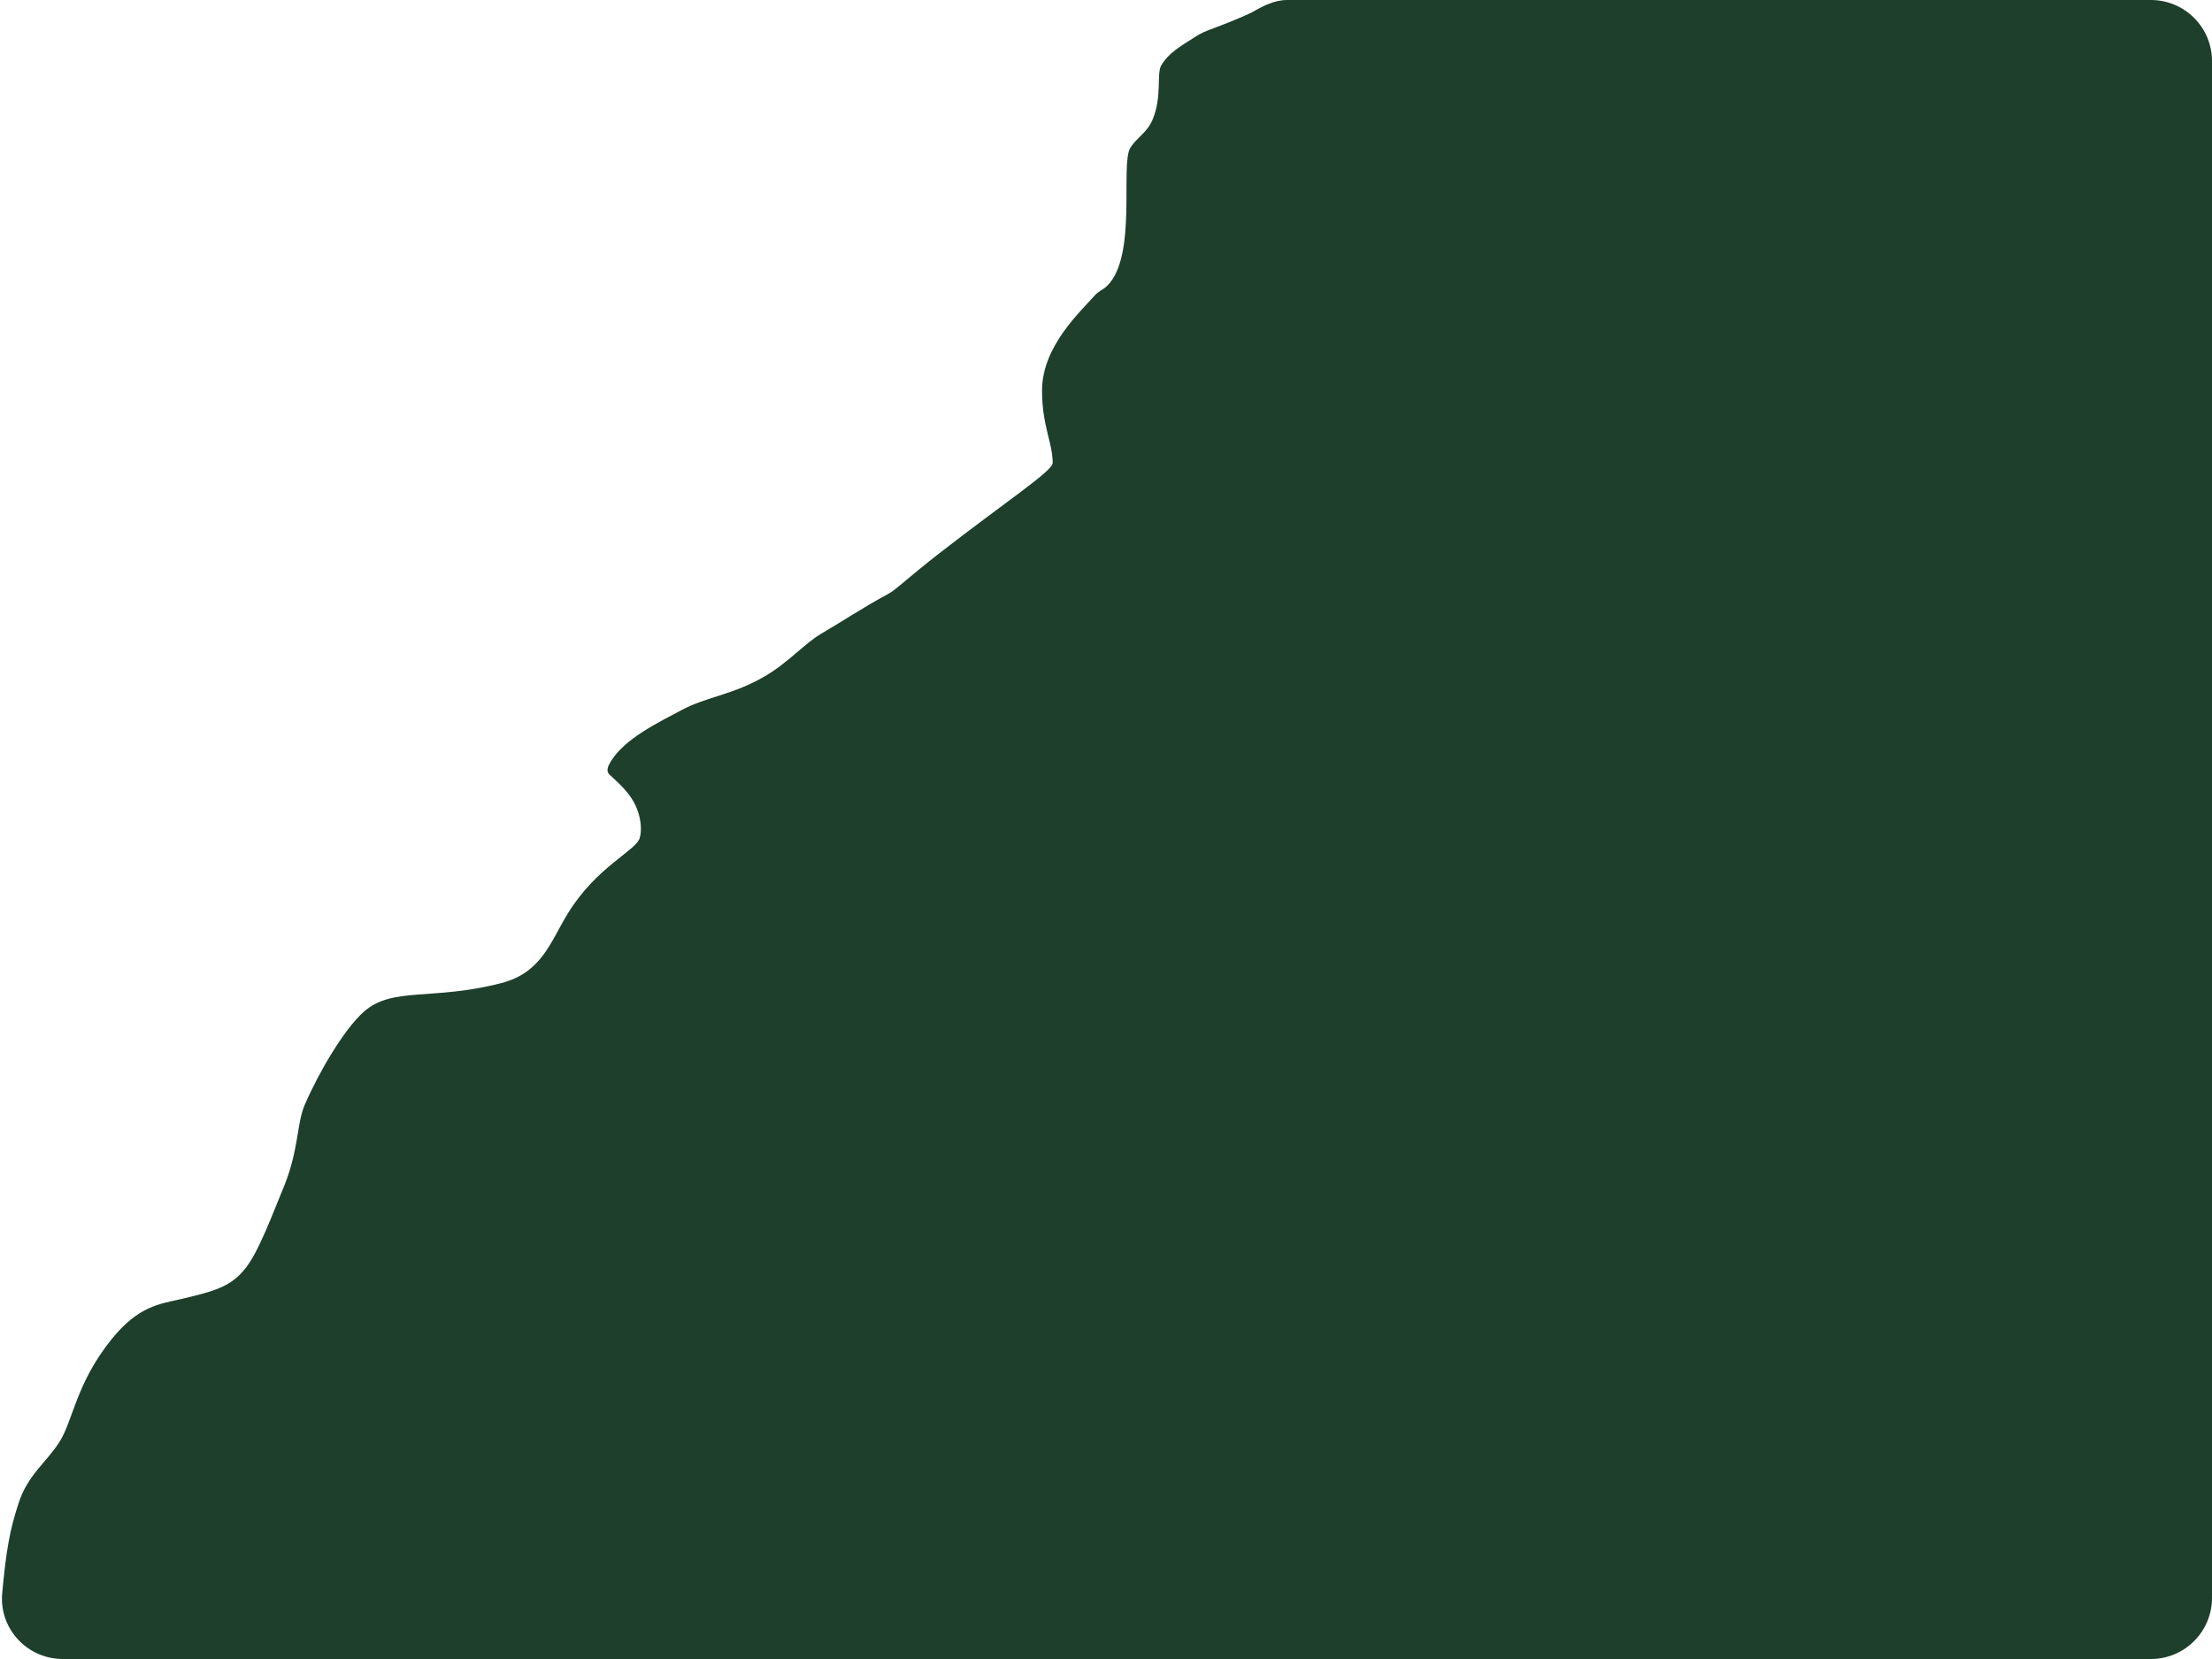 <svg width="724" height="543" viewBox="0 0 724 543" fill="none" xmlns="http://www.w3.org/2000/svg">
<path d="M6.123 491.878C3.238 500.633 2.023 507.238 0.721 521.503C-0.336 533.091 8.924 543 20.56 543L704 543C715.046 543 724 534.045 724 523V20C724 8.954 715.046 0 704 0H421.288C417.132 0 413.366 1.959 409.766 4.036C404.188 6.691 399.452 8.378 395.073 10.063C393.55 10.649 392.124 11.455 390.757 12.347C386.696 14.995 382.522 17.181 380.051 21.472C378.51 24.147 380.436 31.819 377.155 39.364C375.418 43.359 372.134 45.003 370.009 48.287C366.534 53.656 372.407 83.955 362.283 93.644C361.114 94.763 359.408 95.407 358.23 96.775C353.793 101.923 341.05 113.267 341.064 127.866C341.076 139.464 344.559 144.922 344.545 151.524C344.539 154.199 328.925 164.358 307.192 181.295C296.646 189.514 293.336 192.996 290.663 194.421C283.094 198.456 274.519 204.097 268.854 207.379C263.427 210.523 258.23 216.686 250.49 221.249C239.892 227.497 231.398 227.967 223.097 232.404C215.522 236.453 204.526 241.699 199.944 249.176C198.982 250.745 198.323 252.361 199.394 253.42C202.098 256.095 206.861 259.665 208.845 265.735C209.801 268.657 210.06 271.83 209.407 274.215C208.248 278.445 195.29 283.569 185.813 299.039C180.08 308.397 177.337 318.363 163.957 321.804C141.441 327.596 128.399 322.854 119.046 331.176C112.462 337.035 104.139 351.396 99.756 361.577C97.057 367.845 97.881 376.08 92.992 388.211L92.832 388.607C86.553 404.186 83.21 412.48 78.71 416.99C74.263 421.448 69.475 422.808 59.003 425.243C52.256 426.811 45.309 427.476 36.591 438.255C24.852 452.768 24.003 464.794 19.449 471.967C15.192 478.671 9.175 482.614 6.123 491.878Z" fill="#1E3F2B"/>
</svg>
